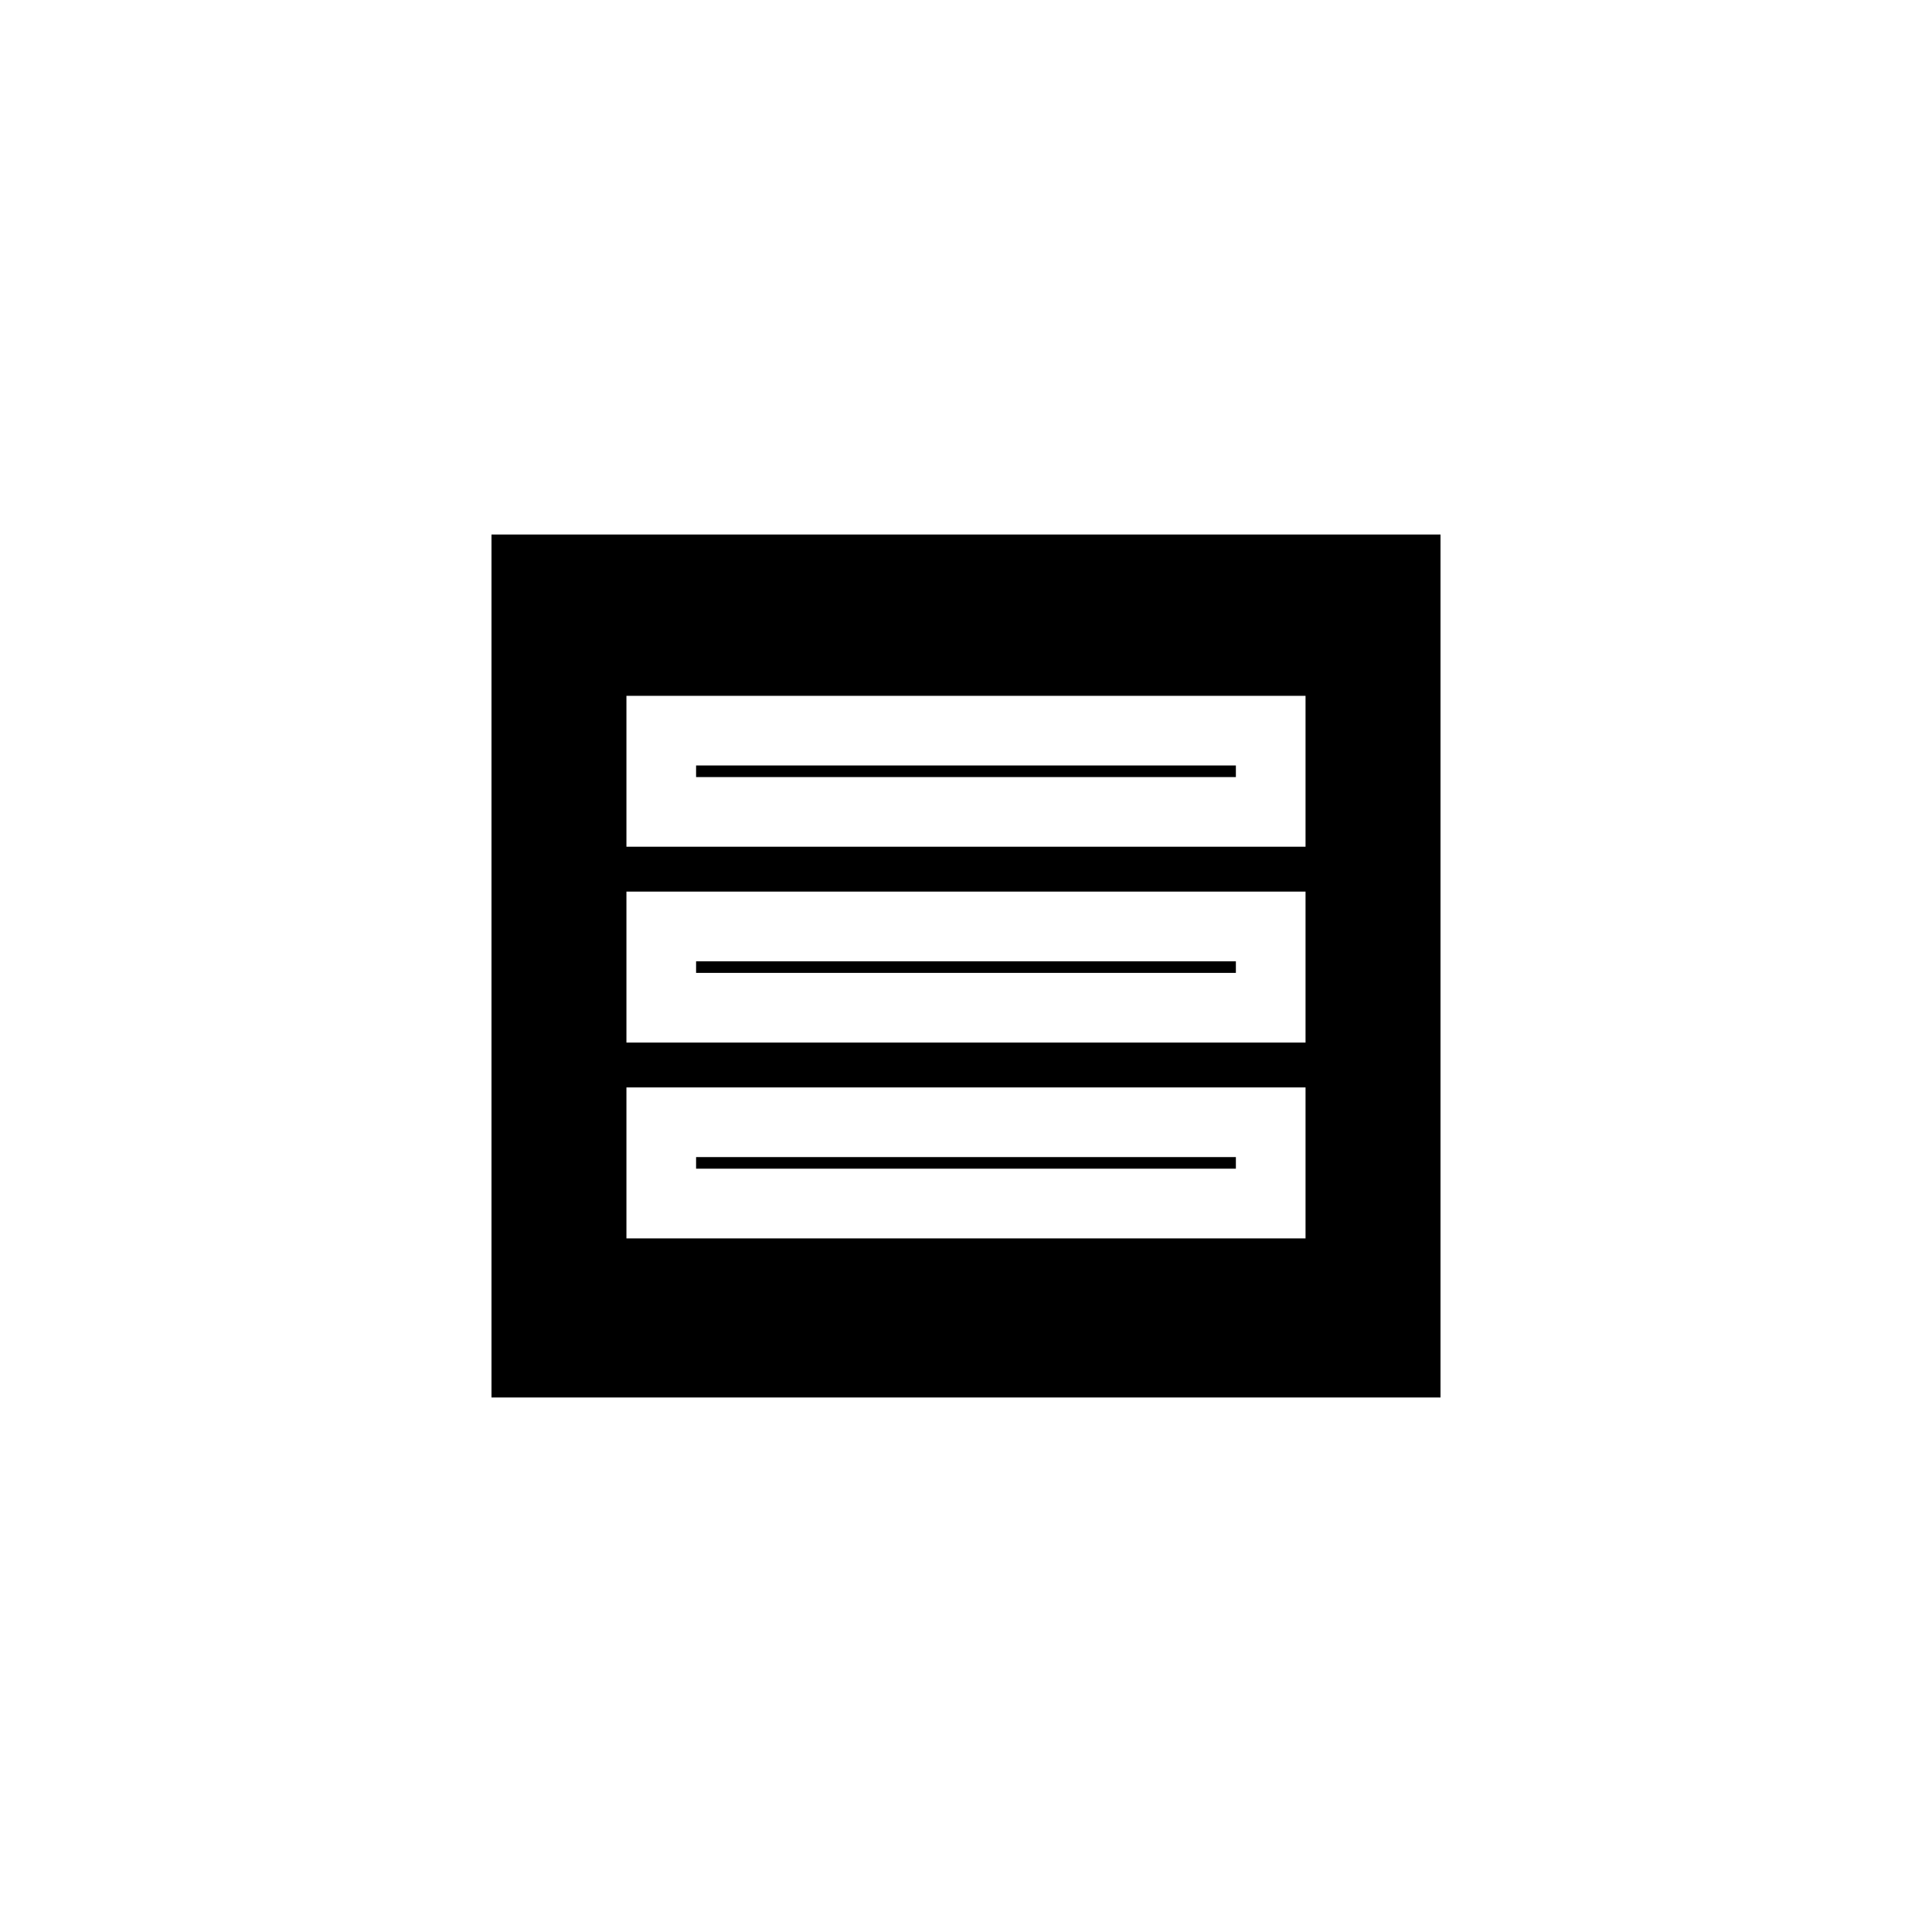 <?xml version="1.0" encoding="UTF-8"?>
<!-- Uploaded to: ICON Repo, www.svgrepo.com, Generator: ICON Repo Mixer Tools -->
<svg fill="#000000" width="800px" height="800px" version="1.1" viewBox="144 144 512 512" xmlns="http://www.w3.org/2000/svg">
 <g>
  <path d="m328.47 346.86h143.05v3.074h-143.05z"/>
  <path d="m328.47 398.75h143.05v3.074h-143.05z"/>
  <path d="m328.47 450.64h143.05v3.074h-143.05z"/>
  <path d="m274.25 514.34h251.5v-228.68h-251.5zm35.762-185.94h179.97v39.992l-179.97 0.004zm0 51.891h179.97v39.992l-179.97 0.004zm0 51.891h179.97v39.996h-179.97z"/>
 </g>
</svg>